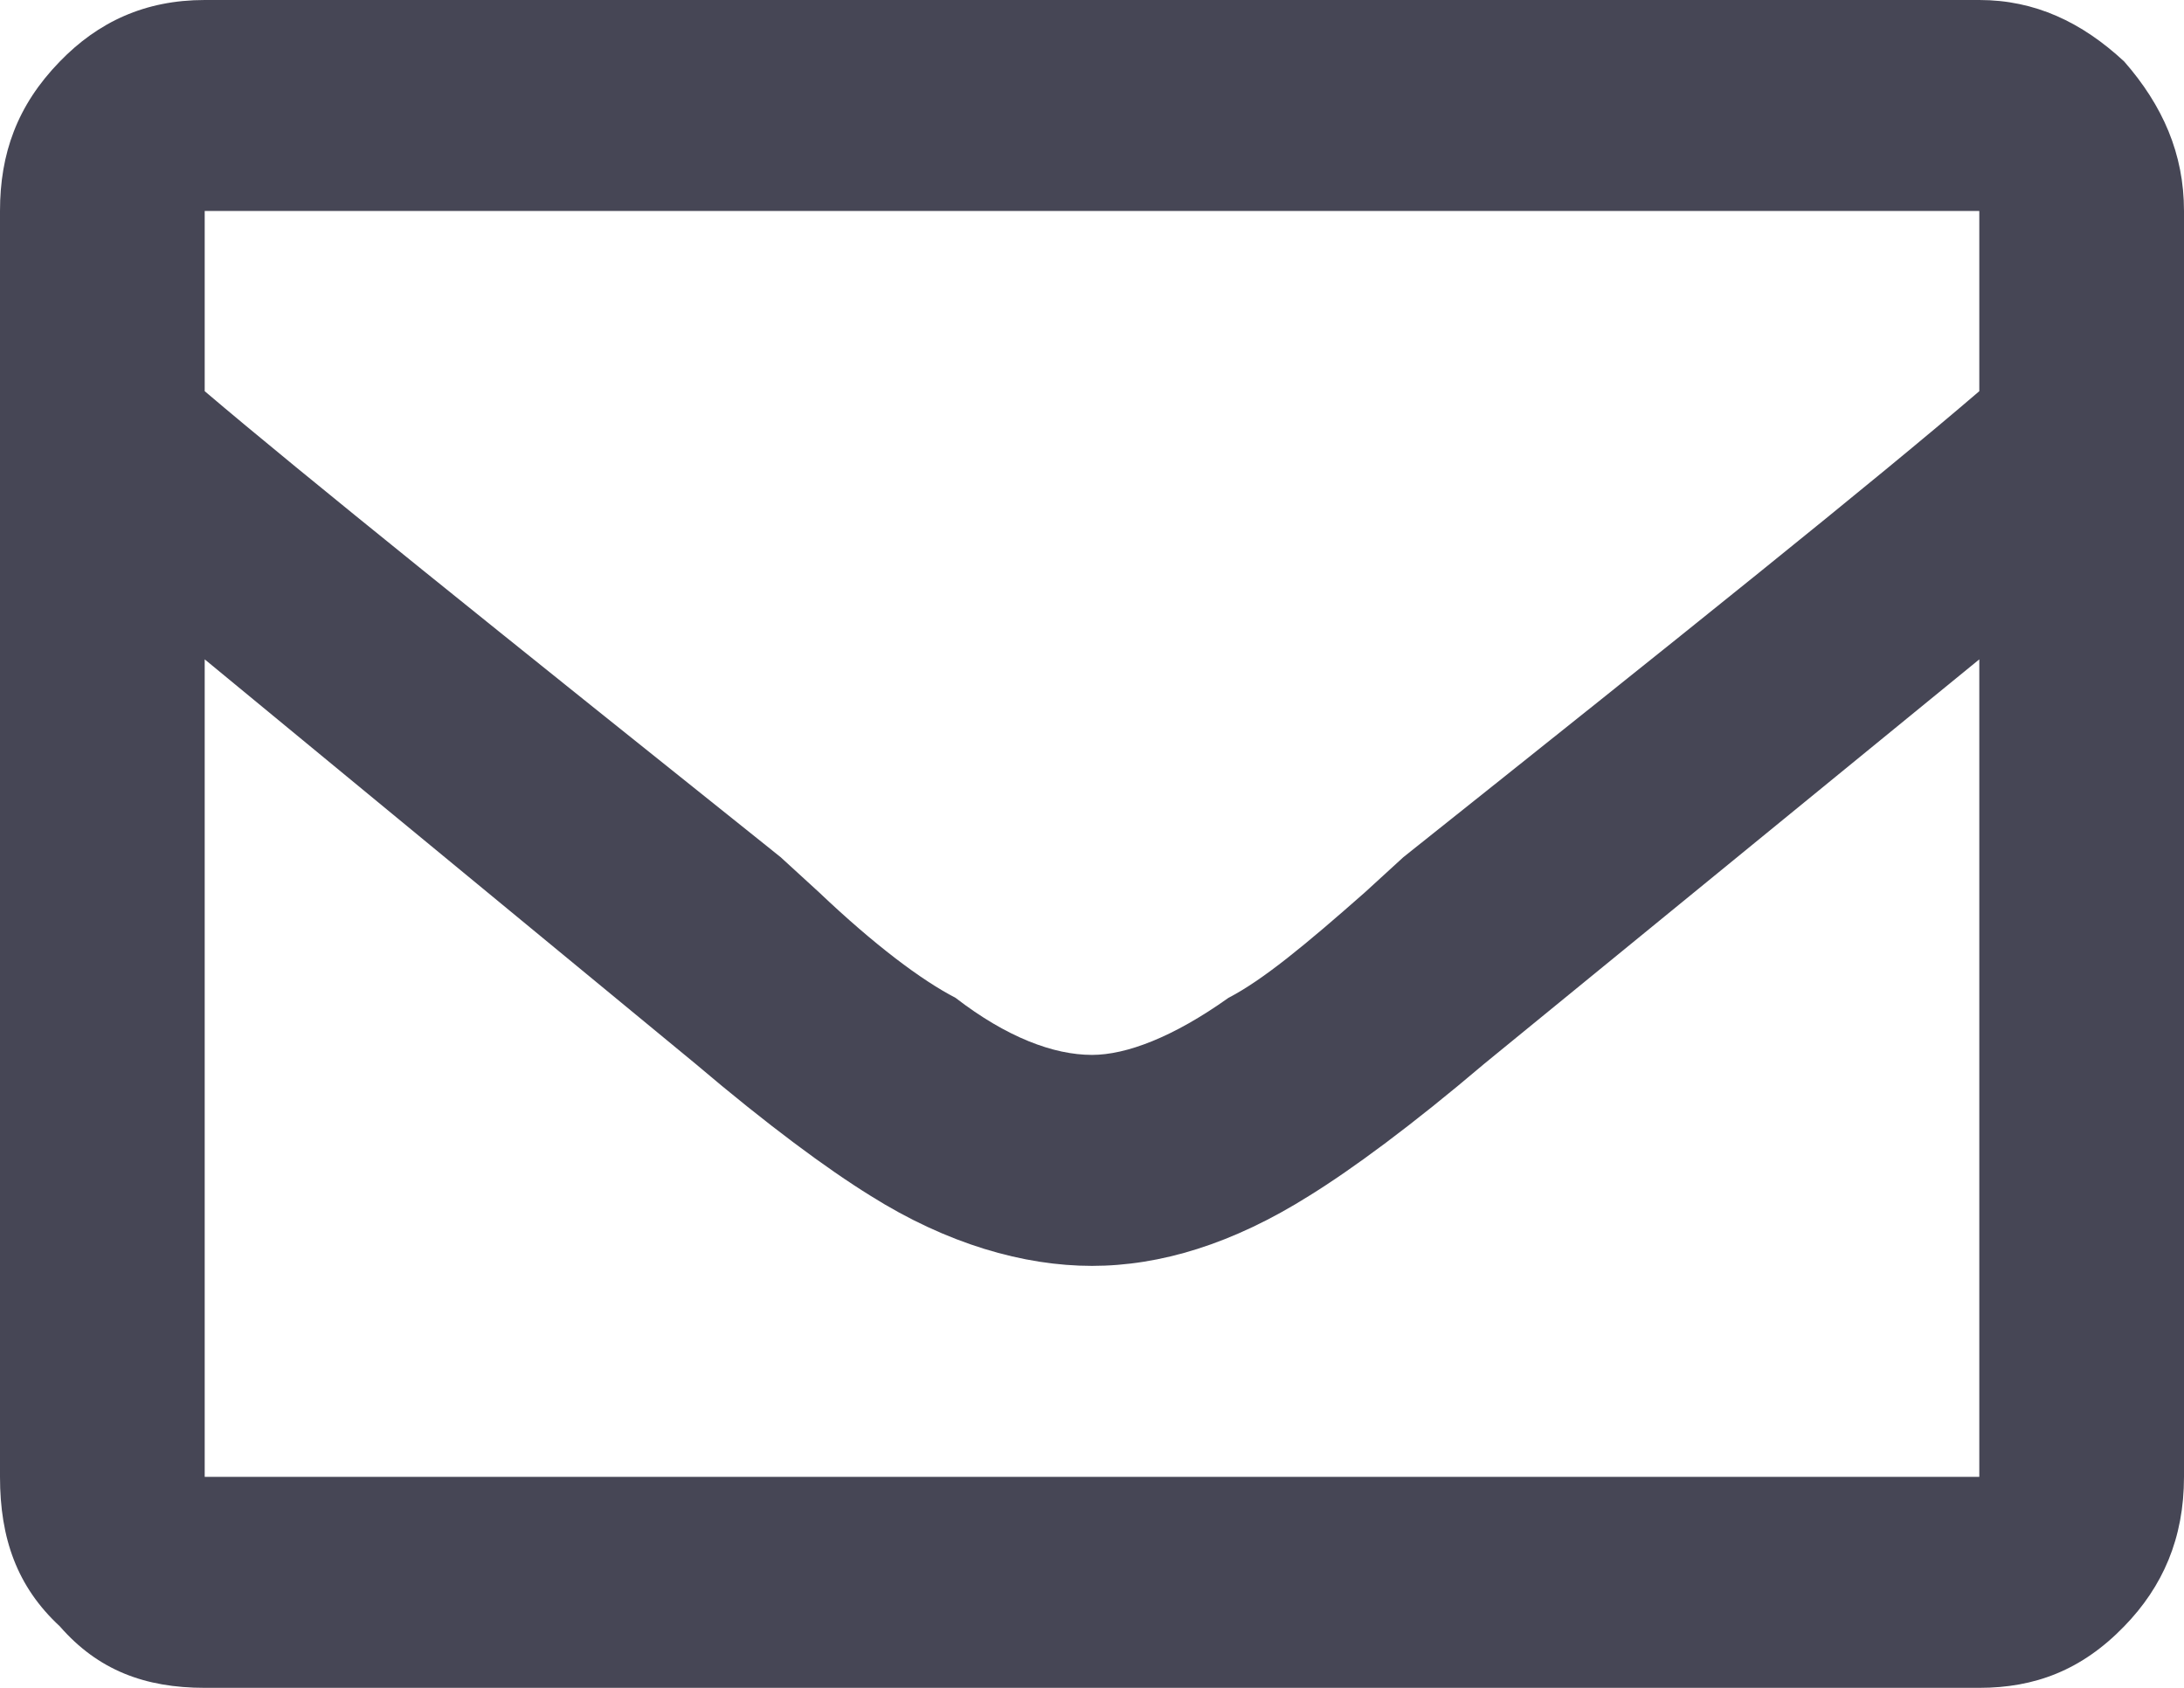 <svg width="22" height="17" viewBox="0 0 22 17" fill="none" xmlns="http://www.w3.org/2000/svg">
<path d="M19.938 0C20.496 0 20.969 0.221 21.398 0.62C21.785 1.062 22 1.549 22 2.125V14.875C22 15.495 21.785 15.982 21.398 16.38C20.969 16.823 20.496 17 19.938 17H2.062C1.461 17 0.988 16.823 0.602 16.38C0.172 15.982 0 15.495 0 14.875V2.125C0 1.549 0.172 1.062 0.602 0.62C0.988 0.221 1.461 0 2.062 0H19.938ZM19.938 2.125H2.062V3.94C3.051 4.781 4.984 6.331 7.863 8.633L8.25 8.987C8.809 9.518 9.281 9.872 9.625 10.05C10.141 10.448 10.613 10.625 11 10.625C11.344 10.625 11.816 10.448 12.375 10.05C12.719 9.872 13.148 9.518 13.75 8.987L14.137 8.633C16.973 6.375 18.906 4.826 19.938 3.94V2.125ZM2.062 14.875H19.938V6.641L14.953 10.713C14.223 11.333 13.621 11.776 13.191 12.042C12.418 12.529 11.688 12.75 11 12.75C10.312 12.75 9.539 12.529 8.766 12.042C8.336 11.776 7.734 11.333 7.004 10.713L2.062 6.641V14.875Z" fill="#464655"/>
</svg>
